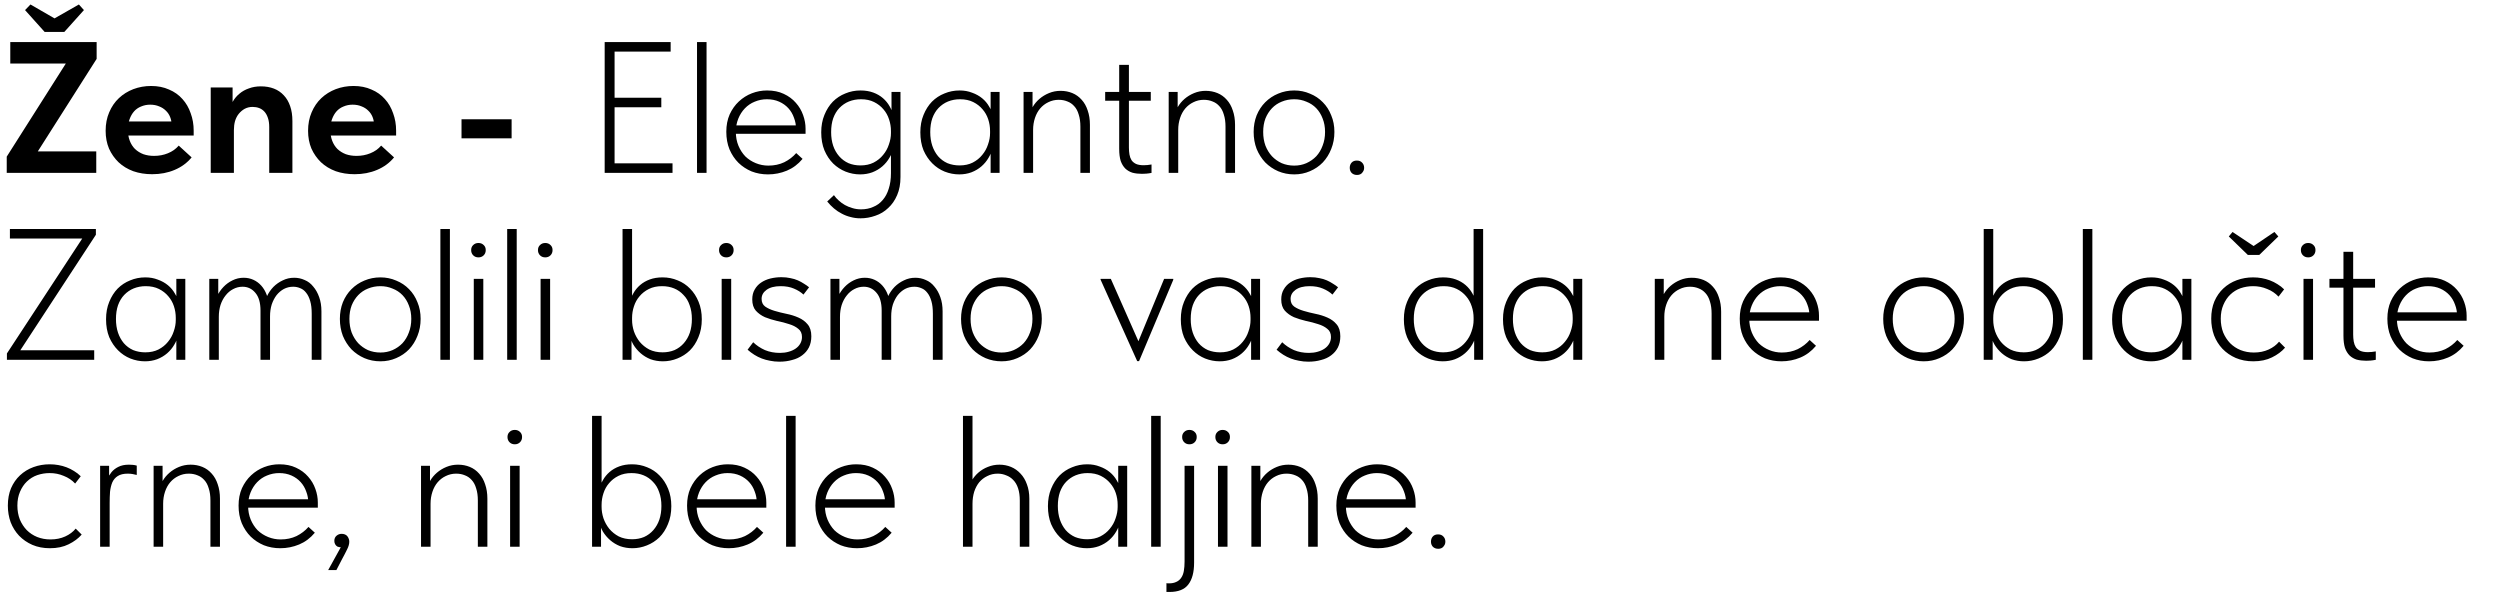 <?xml version="1.0" encoding="UTF-8"?> <svg xmlns="http://www.w3.org/2000/svg" width="535" height="127" viewBox="0 0 535 127" fill="none"> <path d="M129.4 37V9H143.52V11.04H131.52V20.92H141.52V22.96H131.52V34.96H143.92V37H129.4ZM149.162 37V32.56V31.96V24.92V24.64V9H151.202V24.64V24.88V37H149.162ZM164.35 37.32C163.097 37.32 161.923 37.107 160.83 36.68C159.763 36.227 158.83 35.613 158.03 34.84C157.23 34.04 156.59 33.08 156.11 31.96C155.657 30.84 155.43 29.587 155.43 28.2C155.43 26.813 155.67 25.573 156.15 24.48C156.657 23.387 157.31 22.467 158.11 21.72C158.937 20.947 159.87 20.36 160.91 19.96C161.95 19.56 163.03 19.36 164.15 19.36C165.51 19.36 166.697 19.6 167.71 20.08C168.75 20.56 169.617 21.2 170.31 22C171.003 22.773 171.523 23.653 171.87 24.64C172.217 25.6 172.39 26.573 172.39 27.56V28.64H156.99V26.84H171.31L170.35 28.28V27.6C170.35 26.747 170.203 25.947 169.91 25.2C169.643 24.427 169.243 23.747 168.71 23.16C168.177 22.573 167.523 22.107 166.75 21.76C165.977 21.413 165.097 21.24 164.11 21.24C163.203 21.24 162.337 21.413 161.51 21.76C160.71 22.08 160.003 22.56 159.39 23.2C158.803 23.813 158.337 24.547 157.99 25.4C157.643 26.253 157.47 27.2 157.47 28.24C157.47 29.307 157.657 30.293 158.03 31.2C158.403 32.08 158.897 32.84 159.51 33.48C160.15 34.093 160.897 34.573 161.75 34.92C162.603 35.267 163.497 35.44 164.43 35.44C165.683 35.44 166.817 35.2 167.83 34.72C168.843 34.213 169.697 33.56 170.39 32.76L171.75 34C170.79 35.147 169.67 35.987 168.39 36.52C167.11 37.053 165.763 37.32 164.35 37.32ZM184.143 46.72C183.396 46.72 182.689 46.627 182.023 46.44C181.356 46.28 180.729 46.04 180.143 45.72C179.556 45.427 178.996 45.053 178.463 44.6C177.956 44.173 177.476 43.68 177.023 43.12L178.463 41.76C178.756 42.187 179.103 42.573 179.503 42.92C179.903 43.293 180.343 43.613 180.823 43.88C181.303 44.147 181.823 44.36 182.383 44.52C182.969 44.707 183.596 44.8 184.263 44.8C185.223 44.8 186.089 44.627 186.863 44.28C187.663 43.96 188.343 43.467 188.903 42.8C189.463 42.16 189.889 41.36 190.183 40.4C190.503 39.44 190.663 38.32 190.663 37.04V24.92L190.783 24.64V19.68H192.703V37.88C192.703 39.373 192.463 40.667 191.983 41.76C191.503 42.88 190.863 43.8 190.063 44.52C189.289 45.267 188.383 45.813 187.343 46.16C186.303 46.533 185.236 46.72 184.143 46.72ZM184.062 37.32C182.996 37.32 181.956 37.12 180.943 36.72C179.956 36.32 179.076 35.747 178.303 35C177.529 34.227 176.903 33.28 176.423 32.16C175.969 31.04 175.743 29.76 175.743 28.32C175.743 26.933 175.969 25.693 176.423 24.6C176.876 23.48 177.476 22.533 178.223 21.76C178.996 20.987 179.889 20.4 180.903 20C181.916 19.573 182.996 19.36 184.143 19.36C185.156 19.36 186.063 19.507 186.863 19.8C187.663 20.093 188.356 20.493 188.943 21C189.529 21.507 190.009 22.093 190.383 22.76C190.756 23.4 191.009 24.053 191.143 24.72L190.823 28.04H190.663C190.663 27.187 190.529 26.36 190.263 25.56C189.996 24.733 189.596 24.013 189.063 23.4C188.529 22.76 187.863 22.24 187.063 21.84C186.263 21.44 185.329 21.24 184.263 21.24C183.329 21.24 182.463 21.4 181.663 21.72C180.889 22.04 180.209 22.507 179.623 23.12C179.063 23.707 178.623 24.44 178.303 25.32C178.009 26.173 177.863 27.16 177.863 28.28C177.863 29.347 178.009 30.32 178.303 31.2C178.596 32.053 179.023 32.8 179.583 33.44C180.143 34.08 180.809 34.573 181.583 34.92C182.356 35.24 183.209 35.4 184.143 35.4C185.209 35.4 186.143 35.2 186.943 34.8C187.769 34.373 188.449 33.827 188.983 33.16C189.543 32.493 189.956 31.747 190.223 30.92C190.516 30.093 190.663 29.28 190.663 28.48H191.023L191.183 31.52C191.049 32.32 190.769 33.067 190.343 33.76C189.943 34.453 189.436 35.067 188.823 35.6C188.209 36.133 187.489 36.56 186.663 36.88C185.863 37.173 184.996 37.32 184.062 37.32ZM211.993 37V32.56L211.873 31.96V24.88L211.993 24.64V19.68H213.913V24.64V24.88V37H211.993ZM205.273 37.32C204.207 37.32 203.167 37.12 202.153 36.72C201.167 36.32 200.287 35.733 199.513 34.96C198.74 34.187 198.113 33.253 197.633 32.16C197.18 31.04 196.953 29.76 196.953 28.32C196.953 26.933 197.18 25.693 197.633 24.6C198.087 23.48 198.687 22.533 199.433 21.76C200.207 20.987 201.1 20.4 202.113 20C203.127 19.573 204.207 19.36 205.353 19.36C206.34 19.36 207.233 19.52 208.033 19.84C208.86 20.133 209.58 20.533 210.193 21.04C210.807 21.547 211.3 22.133 211.673 22.8C212.073 23.44 212.34 24.093 212.473 24.76L212.033 28.04H211.873C211.873 27.16 211.74 26.32 211.473 25.52C211.207 24.72 210.807 24.013 210.273 23.4C209.74 22.76 209.073 22.24 208.273 21.84C207.473 21.44 206.527 21.24 205.433 21.24C204.527 21.24 203.673 21.4 202.873 21.72C202.1 22.04 201.42 22.507 200.833 23.12C200.273 23.707 199.833 24.44 199.513 25.32C199.22 26.173 199.073 27.16 199.073 28.28C199.073 29.347 199.22 30.32 199.513 31.2C199.807 32.053 200.22 32.8 200.753 33.44C201.313 34.08 201.98 34.573 202.753 34.92C203.553 35.24 204.42 35.4 205.353 35.4C206.42 35.4 207.353 35.2 208.153 34.8C208.98 34.373 209.66 33.827 210.193 33.16C210.753 32.493 211.167 31.747 211.433 30.92C211.727 30.093 211.873 29.28 211.873 28.48H212.233L212.393 31.52C212.26 32.32 211.98 33.067 211.553 33.76C211.153 34.453 210.647 35.067 210.033 35.6C209.42 36.133 208.7 36.56 207.873 36.88C207.073 37.173 206.207 37.32 205.273 37.32ZM219.044 37V32.56V31.96V24.92V24.64V19.68H220.964V24.64L221.084 24.92V37H219.044ZM231.204 27.12C231.204 26.107 231.084 25.24 230.844 24.52C230.631 23.773 230.311 23.173 229.884 22.72C229.484 22.267 229.004 21.933 228.444 21.72C227.884 21.48 227.258 21.36 226.564 21.36C225.764 21.36 225.018 21.533 224.324 21.88C223.658 22.2 223.084 22.64 222.604 23.2C222.124 23.76 221.751 24.44 221.484 25.24C221.218 26.04 221.084 26.893 221.084 27.8H220.324V24.84C220.404 24.173 220.631 23.52 221.004 22.88C221.378 22.24 221.858 21.667 222.444 21.16C223.031 20.653 223.711 20.24 224.484 19.92C225.258 19.6 226.084 19.44 226.964 19.44C227.871 19.44 228.711 19.6 229.484 19.92C230.258 20.24 230.924 20.72 231.484 21.36C232.044 21.973 232.471 22.733 232.764 23.64C233.084 24.547 233.244 25.573 233.244 26.72V27.08V37H231.204V27.12ZM244.387 37.2C243.64 37.2 242.96 37.12 242.347 36.96C241.76 36.773 241.254 36.48 240.827 36.08C240.4 35.653 240.067 35.107 239.827 34.44C239.614 33.747 239.507 32.88 239.507 31.84V13.88H241.587V31.6C241.587 32.107 241.627 32.6 241.707 33.08C241.787 33.533 241.934 33.933 242.147 34.28C242.36 34.6 242.68 34.867 243.107 35.08C243.534 35.267 244.08 35.36 244.747 35.36C245.014 35.36 245.28 35.347 245.547 35.32C245.84 35.293 246.134 35.253 246.427 35.2V37C246.027 37.08 245.654 37.133 245.307 37.16C244.96 37.187 244.654 37.2 244.387 37.2ZM236.507 21.56V19.68H246.267V21.56H236.507ZM250.099 37V32.56V31.96V24.92V24.64V19.68H252.019V24.64L252.139 24.92V37H250.099ZM262.259 27.12C262.259 26.107 262.139 25.24 261.899 24.52C261.686 23.773 261.366 23.173 260.939 22.72C260.539 22.267 260.059 21.933 259.499 21.72C258.939 21.48 258.312 21.36 257.619 21.36C256.819 21.36 256.072 21.533 255.379 21.88C254.712 22.2 254.139 22.64 253.659 23.2C253.179 23.76 252.806 24.44 252.539 25.24C252.272 26.04 252.139 26.893 252.139 27.8H251.379V24.84C251.459 24.173 251.686 23.52 252.059 22.88C252.432 22.24 252.912 21.667 253.499 21.16C254.086 20.653 254.766 20.24 255.539 19.92C256.312 19.6 257.139 19.44 258.019 19.44C258.926 19.44 259.766 19.6 260.539 19.92C261.312 20.24 261.979 20.72 262.539 21.36C263.099 21.973 263.526 22.733 263.819 23.64C264.139 24.547 264.299 25.573 264.299 26.72V27.08V37H262.259V27.12ZM276.962 37.32C275.735 37.32 274.588 37.093 273.522 36.64C272.482 36.187 271.562 35.56 270.762 34.76C269.988 33.933 269.375 32.973 268.922 31.88C268.495 30.76 268.282 29.547 268.282 28.24C268.282 26.96 268.495 25.773 268.922 24.68C269.375 23.587 269.988 22.653 270.762 21.88C271.562 21.08 272.482 20.467 273.522 20.04C274.588 19.587 275.735 19.36 276.962 19.36C278.162 19.36 279.282 19.587 280.322 20.04C281.388 20.467 282.308 21.08 283.082 21.88C283.855 22.653 284.455 23.587 284.882 24.68C285.335 25.747 285.562 26.933 285.562 28.24C285.562 29.547 285.335 30.76 284.882 31.88C284.455 32.973 283.855 33.933 283.082 34.76C282.308 35.56 281.388 36.187 280.322 36.64C279.282 37.093 278.162 37.32 276.962 37.32ZM276.962 35.44C277.895 35.44 278.762 35.267 279.562 34.92C280.388 34.547 281.095 34.053 281.682 33.44C282.268 32.8 282.722 32.04 283.042 31.16C283.388 30.28 283.562 29.307 283.562 28.24C283.562 27.173 283.388 26.213 283.042 25.36C282.722 24.507 282.268 23.773 281.682 23.16C281.095 22.547 280.388 22.08 279.562 21.76C278.762 21.413 277.895 21.24 276.962 21.24C276.002 21.24 275.108 21.413 274.282 21.76C273.482 22.08 272.788 22.547 272.202 23.16C271.615 23.773 271.148 24.507 270.802 25.36C270.482 26.213 270.322 27.173 270.322 28.24C270.322 29.307 270.482 30.28 270.802 31.16C271.148 32.04 271.615 32.8 272.202 33.44C272.788 34.053 273.482 34.547 274.282 34.92C275.108 35.267 276.002 35.44 276.962 35.44ZM290.405 37.44C289.925 37.44 289.539 37.293 289.245 37C288.979 36.707 288.845 36.347 288.845 35.92C288.845 35.467 288.979 35.093 289.245 34.8C289.512 34.507 289.885 34.36 290.365 34.36C290.845 34.36 291.219 34.507 291.485 34.8C291.779 35.093 291.925 35.467 291.925 35.92C291.925 36.133 291.885 36.333 291.805 36.52C291.725 36.68 291.619 36.84 291.485 37C291.379 37.133 291.232 37.24 291.045 37.32C290.859 37.4 290.645 37.44 290.405 37.44Z" fill="black"></path> <path d="M1.48 77V75.64L18.52 49.64L18.8 51.04H2.12V49H20.52V50.24L3.64 76.04L3.48 74.96H20.16V77H1.48ZM37.736 77V72.56L37.616 71.96V64.88L37.736 64.64V59.68H39.656V64.64V64.88V77H37.736ZM31.016 77.32C29.949 77.32 28.909 77.12 27.896 76.72C26.909 76.32 26.029 75.733 25.256 74.96C24.482 74.187 23.856 73.253 23.376 72.16C22.922 71.04 22.696 69.76 22.696 68.32C22.696 66.933 22.922 65.693 23.376 64.6C23.829 63.48 24.429 62.533 25.176 61.76C25.949 60.987 26.842 60.4 27.856 60C28.869 59.573 29.949 59.36 31.096 59.36C32.082 59.36 32.976 59.52 33.776 59.84C34.602 60.133 35.322 60.533 35.936 61.04C36.549 61.547 37.042 62.133 37.416 62.8C37.816 63.44 38.082 64.093 38.216 64.76L37.776 68.04H37.616C37.616 67.16 37.482 66.32 37.216 65.52C36.949 64.72 36.549 64.013 36.016 63.4C35.482 62.76 34.816 62.24 34.016 61.84C33.216 61.44 32.269 61.24 31.176 61.24C30.269 61.24 29.416 61.4 28.616 61.72C27.842 62.04 27.162 62.507 26.576 63.12C26.016 63.707 25.576 64.44 25.256 65.32C24.962 66.173 24.816 67.16 24.816 68.28C24.816 69.347 24.962 70.32 25.256 71.2C25.549 72.053 25.962 72.8 26.496 73.44C27.056 74.08 27.722 74.573 28.496 74.92C29.296 75.24 30.162 75.4 31.096 75.4C32.162 75.4 33.096 75.2 33.896 74.8C34.722 74.373 35.402 73.827 35.936 73.16C36.496 72.493 36.909 71.747 37.176 70.92C37.469 70.093 37.616 69.28 37.616 68.48H37.976L38.136 71.52C38.002 72.32 37.722 73.067 37.296 73.76C36.896 74.453 36.389 75.067 35.776 75.6C35.162 76.133 34.442 76.56 33.616 76.88C32.816 77.173 31.949 77.32 31.016 77.32ZM44.787 77V72.56V71.96V64.92V64.64V59.68H46.707V64.64L46.827 64.92V77H44.787ZM55.747 66.48C55.747 64.773 55.373 63.493 54.627 62.64C53.907 61.787 53 61.36 51.907 61.36C51.187 61.36 50.507 61.533 49.867 61.88C49.253 62.2 48.72 62.653 48.267 63.24C47.813 63.8 47.453 64.48 47.187 65.28C46.947 66.053 46.827 66.893 46.827 67.8H46.067L45.827 65.52C45.907 64.8 46.12 64.08 46.467 63.36C46.813 62.64 47.267 61.987 47.827 61.4C48.387 60.813 49.027 60.347 49.747 60C50.493 59.627 51.293 59.44 52.147 59.44C52.893 59.44 53.587 59.587 54.227 59.88C54.867 60.173 55.427 60.587 55.907 61.12C56.387 61.653 56.773 62.307 57.067 63.08C57.36 63.853 57.52 64.72 57.547 65.68L57.787 66.32V77H55.747V66.48ZM66.707 67.16C66.707 66.067 66.6 65.16 66.387 64.44C66.173 63.693 65.88 63.093 65.507 62.64C65.16 62.187 64.747 61.867 64.267 61.68C63.787 61.467 63.28 61.36 62.747 61.36C62.027 61.36 61.36 61.52 60.747 61.84C60.16 62.16 59.64 62.6 59.187 63.16C58.76 63.72 58.413 64.387 58.147 65.16C57.907 65.933 57.787 66.787 57.787 67.72H56.747L56.507 65.48C56.587 64.76 56.8 64.053 57.147 63.36C57.493 62.64 57.947 61.987 58.507 61.4C59.093 60.813 59.76 60.347 60.507 60C61.253 59.627 62.067 59.44 62.947 59.44C63.747 59.44 64.493 59.6 65.187 59.92C65.907 60.213 66.52 60.68 67.027 61.32C67.56 61.933 67.987 62.693 68.307 63.6C68.627 64.48 68.787 65.493 68.787 66.64V67V77H66.707V67.16ZM81.415 77.32C80.188 77.32 79.041 77.093 77.975 76.64C76.935 76.187 76.015 75.56 75.215 74.76C74.441 73.933 73.828 72.973 73.375 71.88C72.948 70.76 72.735 69.547 72.735 68.24C72.735 66.96 72.948 65.773 73.375 64.68C73.828 63.587 74.441 62.653 75.215 61.88C76.015 61.08 76.935 60.467 77.975 60.04C79.041 59.587 80.188 59.36 81.415 59.36C82.615 59.36 83.735 59.587 84.775 60.04C85.841 60.467 86.761 61.08 87.535 61.88C88.308 62.653 88.908 63.587 89.335 64.68C89.788 65.747 90.015 66.933 90.015 68.24C90.015 69.547 89.788 70.76 89.335 71.88C88.908 72.973 88.308 73.933 87.535 74.76C86.761 75.56 85.841 76.187 84.775 76.64C83.735 77.093 82.615 77.32 81.415 77.32ZM81.415 75.44C82.348 75.44 83.215 75.267 84.015 74.92C84.841 74.547 85.548 74.053 86.135 73.44C86.721 72.8 87.175 72.04 87.495 71.16C87.841 70.28 88.015 69.307 88.015 68.24C88.015 67.173 87.841 66.213 87.495 65.36C87.175 64.507 86.721 63.773 86.135 63.16C85.548 62.547 84.841 62.08 84.015 61.76C83.215 61.413 82.348 61.24 81.415 61.24C80.455 61.24 79.561 61.413 78.735 61.76C77.935 62.08 77.241 62.547 76.655 63.16C76.068 63.773 75.601 64.507 75.255 65.36C74.935 66.213 74.775 67.173 74.775 68.24C74.775 69.307 74.935 70.28 75.255 71.16C75.601 72.04 76.068 72.8 76.655 73.44C77.241 74.053 77.935 74.547 78.735 74.92C79.561 75.267 80.455 75.44 81.415 75.44ZM94.24 77V72.56V71.96V64.92V64.64V49H96.28V64.64V64.88V77H94.24ZM101.388 77V59.68H103.428V77H101.388ZM102.388 55.08C101.935 55.08 101.561 54.933 101.268 54.64C100.975 54.347 100.828 53.973 100.828 53.52C100.828 53.067 100.975 52.707 101.268 52.44C101.561 52.147 101.935 52 102.388 52C102.841 52 103.215 52.147 103.508 52.44C103.801 52.707 103.948 53.067 103.948 53.52C103.948 53.973 103.801 54.347 103.508 54.64C103.215 54.933 102.841 55.08 102.388 55.08ZM108.537 77V72.56V71.96V64.92V64.64V49H110.577V64.64V64.88V77H108.537ZM115.685 77V59.68H117.725V77H115.685ZM116.685 55.08C116.232 55.08 115.858 54.933 115.565 54.64C115.272 54.347 115.125 53.973 115.125 53.52C115.125 53.067 115.272 52.707 115.565 52.44C115.858 52.147 116.232 52 116.685 52C117.138 52 117.512 52.147 117.805 52.44C118.098 52.707 118.245 53.067 118.245 53.52C118.245 53.973 118.098 54.347 117.805 54.64C117.512 54.933 117.138 55.08 116.685 55.08ZM135.144 77H133.224V64.92V64.64V49H135.264V64.64V64.92V71.96L135.144 72.16V77ZM141.864 77.32C140.931 77.32 140.051 77.173 139.224 76.88C138.424 76.56 137.717 76.133 137.104 75.6C136.491 75.067 135.971 74.453 135.544 73.76C135.144 73.067 134.877 72.32 134.744 71.52L134.904 68.48H135.264C135.264 69.28 135.397 70.093 135.664 70.92C135.957 71.747 136.371 72.493 136.904 73.16C137.464 73.827 138.144 74.373 138.944 74.8C139.771 75.2 140.717 75.4 141.784 75.4C142.717 75.4 143.571 75.24 144.344 74.92C145.117 74.573 145.784 74.08 146.344 73.44C146.904 72.8 147.331 72.053 147.624 71.2C147.917 70.32 148.064 69.347 148.064 68.28C148.064 67.16 147.904 66.173 147.584 65.32C147.291 64.44 146.851 63.707 146.264 63.12C145.704 62.507 145.037 62.04 144.264 61.72C143.491 61.4 142.624 61.24 141.664 61.24C140.597 61.24 139.664 61.44 138.864 61.84C138.064 62.24 137.397 62.76 136.864 63.4C136.331 64.013 135.931 64.733 135.664 65.56C135.397 66.36 135.264 67.187 135.264 68.04H135.104L134.784 64.72C134.917 64.053 135.171 63.4 135.544 62.76C135.917 62.093 136.397 61.507 136.984 61C137.571 60.493 138.264 60.093 139.064 59.8C139.864 59.507 140.771 59.36 141.784 59.36C142.931 59.36 144.011 59.573 145.024 60C146.037 60.4 146.917 60.987 147.664 61.76C148.437 62.533 149.051 63.48 149.504 64.6C149.957 65.693 150.184 66.933 150.184 68.32C150.184 69.76 149.944 71.04 149.464 72.16C149.011 73.28 148.397 74.227 147.624 75C146.851 75.747 145.957 76.32 144.944 76.72C143.957 77.12 142.931 77.32 141.864 77.32ZM154.435 77V59.68H156.475V77H154.435ZM155.435 55.08C154.982 55.08 154.608 54.933 154.315 54.64C154.022 54.347 153.875 53.973 153.875 53.52C153.875 53.067 154.022 52.707 154.315 52.44C154.608 52.147 154.982 52 155.435 52C155.888 52 156.262 52.147 156.555 52.44C156.848 52.707 156.995 53.067 156.995 53.52C156.995 53.973 156.848 54.347 156.555 54.64C156.262 54.933 155.888 55.08 155.435 55.08ZM166.783 77.4C166.09 77.4 165.423 77.333 164.783 77.2C164.17 77.093 163.583 76.933 163.023 76.72C162.463 76.507 161.93 76.24 161.423 75.92C160.917 75.6 160.437 75.24 159.983 74.84L161.183 73.24C161.903 73.933 162.743 74.493 163.703 74.92C164.663 75.32 165.73 75.52 166.903 75.52C167.57 75.52 168.183 75.44 168.743 75.28C169.33 75.12 169.837 74.893 170.263 74.6C170.69 74.307 171.023 73.947 171.263 73.52C171.503 73.093 171.623 72.627 171.623 72.12C171.623 71.347 171.357 70.76 170.823 70.36C170.317 69.933 169.663 69.6 168.863 69.36C168.063 69.093 167.197 68.867 166.263 68.68C165.357 68.467 164.503 68.2 163.703 67.88C162.93 67.533 162.277 67.067 161.743 66.48C161.237 65.893 160.983 65.093 160.983 64.08C160.983 63.253 161.157 62.547 161.503 61.96C161.85 61.347 162.303 60.853 162.863 60.48C163.45 60.08 164.117 59.787 164.863 59.6C165.637 59.413 166.423 59.32 167.223 59.32C167.917 59.32 168.557 59.387 169.143 59.52C169.73 59.627 170.263 59.787 170.743 60C171.223 60.213 171.663 60.453 172.063 60.72C172.463 60.96 172.823 61.213 173.143 61.48L171.943 63.04C171.41 62.533 170.73 62.107 169.903 61.76C169.103 61.413 168.157 61.24 167.063 61.24C165.757 61.24 164.743 61.507 164.023 62.04C163.33 62.547 162.983 63.187 162.983 63.96C162.983 64.68 163.237 65.227 163.743 65.6C164.277 65.973 164.943 66.28 165.743 66.52C166.543 66.76 167.397 66.973 168.303 67.16C169.237 67.347 170.09 67.613 170.863 67.96C171.663 68.307 172.317 68.787 172.823 69.4C173.357 70.013 173.623 70.867 173.623 71.96C173.623 72.867 173.45 73.667 173.103 74.36C172.757 75.027 172.277 75.587 171.663 76.04C171.077 76.493 170.357 76.827 169.503 77.04C168.677 77.28 167.77 77.4 166.783 77.4ZM177.716 77V72.56V71.96V64.92V64.64V59.68H179.636V64.64L179.756 64.92V77H177.716ZM188.676 66.48C188.676 64.773 188.303 63.493 187.556 62.64C186.836 61.787 185.93 61.36 184.836 61.36C184.116 61.36 183.436 61.533 182.796 61.88C182.183 62.2 181.65 62.653 181.196 63.24C180.743 63.8 180.383 64.48 180.116 65.28C179.876 66.053 179.756 66.893 179.756 67.8H178.996L178.756 65.52C178.836 64.8 179.05 64.08 179.396 63.36C179.743 62.64 180.196 61.987 180.756 61.4C181.316 60.813 181.956 60.347 182.676 60C183.423 59.627 184.223 59.44 185.076 59.44C185.823 59.44 186.516 59.587 187.156 59.88C187.796 60.173 188.356 60.587 188.836 61.12C189.316 61.653 189.703 62.307 189.996 63.08C190.29 63.853 190.45 64.72 190.476 65.68L190.716 66.32V77H188.676V66.48ZM199.636 67.16C199.636 66.067 199.53 65.16 199.316 64.44C199.103 63.693 198.81 63.093 198.436 62.64C198.09 62.187 197.676 61.867 197.196 61.68C196.716 61.467 196.21 61.36 195.676 61.36C194.956 61.36 194.29 61.52 193.676 61.84C193.09 62.16 192.57 62.6 192.116 63.16C191.69 63.72 191.343 64.387 191.076 65.16C190.836 65.933 190.716 66.787 190.716 67.72H189.676L189.436 65.48C189.516 64.76 189.73 64.053 190.076 63.36C190.423 62.64 190.876 61.987 191.436 61.4C192.023 60.813 192.69 60.347 193.436 60C194.183 59.627 194.996 59.44 195.876 59.44C196.676 59.44 197.423 59.6 198.116 59.92C198.836 60.213 199.45 60.68 199.956 61.32C200.49 61.933 200.916 62.693 201.236 63.6C201.556 64.48 201.716 65.493 201.716 66.64V67V77H199.636V67.16ZM214.344 77.32C213.118 77.32 211.971 77.093 210.904 76.64C209.864 76.187 208.944 75.56 208.144 74.76C207.371 73.933 206.758 72.973 206.304 71.88C205.878 70.76 205.664 69.547 205.664 68.24C205.664 66.96 205.878 65.773 206.304 64.68C206.758 63.587 207.371 62.653 208.144 61.88C208.944 61.08 209.864 60.467 210.904 60.04C211.971 59.587 213.118 59.36 214.344 59.36C215.544 59.36 216.664 59.587 217.704 60.04C218.771 60.467 219.691 61.08 220.464 61.88C221.238 62.653 221.838 63.587 222.264 64.68C222.718 65.747 222.944 66.933 222.944 68.24C222.944 69.547 222.718 70.76 222.264 71.88C221.838 72.973 221.238 73.933 220.464 74.76C219.691 75.56 218.771 76.187 217.704 76.64C216.664 77.093 215.544 77.32 214.344 77.32ZM214.344 75.44C215.278 75.44 216.144 75.267 216.944 74.92C217.771 74.547 218.478 74.053 219.064 73.44C219.651 72.8 220.104 72.04 220.424 71.16C220.771 70.28 220.944 69.307 220.944 68.24C220.944 67.173 220.771 66.213 220.424 65.36C220.104 64.507 219.651 63.773 219.064 63.16C218.478 62.547 217.771 62.08 216.944 61.76C216.144 61.413 215.278 61.24 214.344 61.24C213.384 61.24 212.491 61.413 211.664 61.76C210.864 62.08 210.171 62.547 209.584 63.16C208.998 63.773 208.531 64.507 208.184 65.36C207.864 66.213 207.704 67.173 207.704 68.24C207.704 69.307 207.864 70.28 208.184 71.16C208.531 72.04 208.998 72.8 209.584 73.44C210.171 74.053 210.864 74.547 211.664 74.92C212.491 75.267 213.384 75.44 214.344 75.44ZM243.36 77.28L235.52 59.84V59.68H237.72L244.16 74.24H243.12L249.12 59.68H251.08V59.88L243.76 77.28H243.36ZM267.736 77V72.56L267.616 71.96V64.88L267.736 64.64V59.68H269.656V64.64V64.88V77H267.736ZM261.016 77.32C259.949 77.32 258.909 77.12 257.896 76.72C256.909 76.32 256.029 75.733 255.256 74.96C254.482 74.187 253.856 73.253 253.376 72.16C252.922 71.04 252.696 69.76 252.696 68.32C252.696 66.933 252.922 65.693 253.376 64.6C253.829 63.48 254.429 62.533 255.176 61.76C255.949 60.987 256.842 60.4 257.856 60C258.869 59.573 259.949 59.36 261.096 59.36C262.082 59.36 262.976 59.52 263.776 59.84C264.602 60.133 265.322 60.533 265.936 61.04C266.549 61.547 267.042 62.133 267.416 62.8C267.816 63.44 268.082 64.093 268.216 64.76L267.776 68.04H267.616C267.616 67.16 267.482 66.32 267.216 65.52C266.949 64.72 266.549 64.013 266.016 63.4C265.482 62.76 264.816 62.24 264.016 61.84C263.216 61.44 262.269 61.24 261.176 61.24C260.269 61.24 259.416 61.4 258.616 61.72C257.842 62.04 257.162 62.507 256.576 63.12C256.016 63.707 255.576 64.44 255.256 65.32C254.962 66.173 254.816 67.16 254.816 68.28C254.816 69.347 254.962 70.32 255.256 71.2C255.549 72.053 255.962 72.8 256.496 73.44C257.056 74.08 257.722 74.573 258.496 74.92C259.296 75.24 260.162 75.4 261.096 75.4C262.162 75.4 263.096 75.2 263.896 74.8C264.722 74.373 265.402 73.827 265.936 73.16C266.496 72.493 266.909 71.747 267.176 70.92C267.469 70.093 267.616 69.28 267.616 68.48H267.976L268.136 71.52C268.002 72.32 267.722 73.067 267.296 73.76C266.896 74.453 266.389 75.067 265.776 75.6C265.162 76.133 264.442 76.56 263.616 76.88C262.816 77.173 261.949 77.32 261.016 77.32ZM279.987 77.4C279.293 77.4 278.627 77.333 277.987 77.2C277.373 77.093 276.787 76.933 276.227 76.72C275.667 76.507 275.133 76.24 274.627 75.92C274.12 75.6 273.64 75.24 273.187 74.84L274.387 73.24C275.107 73.933 275.947 74.493 276.907 74.92C277.867 75.32 278.933 75.52 280.107 75.52C280.773 75.52 281.387 75.44 281.947 75.28C282.533 75.12 283.04 74.893 283.467 74.6C283.893 74.307 284.227 73.947 284.467 73.52C284.707 73.093 284.827 72.627 284.827 72.12C284.827 71.347 284.56 70.76 284.027 70.36C283.52 69.933 282.867 69.6 282.067 69.36C281.267 69.093 280.4 68.867 279.467 68.68C278.56 68.467 277.707 68.2 276.907 67.88C276.133 67.533 275.48 67.067 274.947 66.48C274.44 65.893 274.187 65.093 274.187 64.08C274.187 63.253 274.36 62.547 274.707 61.96C275.053 61.347 275.507 60.853 276.067 60.48C276.653 60.08 277.32 59.787 278.067 59.6C278.84 59.413 279.627 59.32 280.427 59.32C281.12 59.32 281.76 59.387 282.347 59.52C282.933 59.627 283.467 59.787 283.947 60C284.427 60.213 284.867 60.453 285.267 60.72C285.667 60.96 286.027 61.213 286.347 61.48L285.147 63.04C284.613 62.533 283.933 62.107 283.107 61.76C282.307 61.413 281.36 61.24 280.267 61.24C278.96 61.24 277.947 61.507 277.227 62.04C276.533 62.547 276.187 63.187 276.187 63.96C276.187 64.68 276.44 65.227 276.947 65.6C277.48 65.973 278.147 66.28 278.947 66.52C279.747 66.76 280.6 66.973 281.507 67.16C282.44 67.347 283.293 67.613 284.067 67.96C284.867 68.307 285.52 68.787 286.027 69.4C286.56 70.013 286.827 70.867 286.827 71.96C286.827 72.867 286.653 73.667 286.307 74.36C285.96 75.027 285.48 75.587 284.867 76.04C284.28 76.493 283.56 76.827 282.707 77.04C281.88 77.28 280.973 77.4 279.987 77.4ZM315.47 77V72.56L315.35 71.96V64.92V64.64V49H317.39V64.64V64.92V77H315.47ZM308.75 77.32C307.683 77.32 306.643 77.12 305.63 76.72C304.643 76.32 303.763 75.747 302.99 75C302.217 74.227 301.59 73.28 301.11 72.16C300.657 71.04 300.43 69.76 300.43 68.32C300.43 66.933 300.657 65.693 301.11 64.6C301.563 63.48 302.163 62.533 302.91 61.76C303.683 60.987 304.577 60.4 305.59 60C306.603 59.573 307.683 59.36 308.83 59.36C309.843 59.36 310.75 59.507 311.55 59.8C312.35 60.093 313.043 60.493 313.63 61C314.217 61.507 314.697 62.093 315.07 62.76C315.443 63.4 315.697 64.053 315.83 64.72L315.51 68.04H315.35C315.35 67.187 315.217 66.36 314.95 65.56C314.683 64.733 314.283 64.013 313.75 63.4C313.217 62.76 312.55 62.24 311.75 61.84C310.95 61.44 310.017 61.24 308.95 61.24C308.017 61.24 307.15 61.4 306.35 61.72C305.577 62.04 304.897 62.507 304.31 63.12C303.75 63.707 303.31 64.44 302.99 65.32C302.697 66.173 302.55 67.16 302.55 68.28C302.55 69.347 302.697 70.32 302.99 71.2C303.283 72.053 303.71 72.8 304.27 73.44C304.83 74.08 305.497 74.573 306.27 74.92C307.043 75.24 307.897 75.4 308.83 75.4C309.897 75.4 310.83 75.2 311.63 74.8C312.457 74.373 313.137 73.827 313.67 73.16C314.23 72.493 314.643 71.747 314.91 70.92C315.203 70.093 315.35 69.28 315.35 68.48H315.71L315.87 71.52C315.737 72.32 315.457 73.067 315.03 73.76C314.63 74.453 314.123 75.067 313.51 75.6C312.897 76.133 312.177 76.56 311.35 76.88C310.55 77.173 309.683 77.32 308.75 77.32ZM336.681 77V72.56L336.561 71.96V64.88L336.681 64.64V59.68H338.601V64.64V64.88V77H336.681ZM329.961 77.32C328.894 77.32 327.854 77.12 326.841 76.72C325.854 76.32 324.974 75.733 324.201 74.96C323.428 74.187 322.801 73.253 322.321 72.16C321.868 71.04 321.641 69.76 321.641 68.32C321.641 66.933 321.868 65.693 322.321 64.6C322.774 63.48 323.374 62.533 324.121 61.76C324.894 60.987 325.788 60.4 326.801 60C327.814 59.573 328.894 59.36 330.041 59.36C331.028 59.36 331.921 59.52 332.721 59.84C333.548 60.133 334.268 60.533 334.881 61.04C335.494 61.547 335.988 62.133 336.361 62.8C336.761 63.44 337.028 64.093 337.161 64.76L336.721 68.04H336.561C336.561 67.16 336.428 66.32 336.161 65.52C335.894 64.72 335.494 64.013 334.961 63.4C334.428 62.76 333.761 62.24 332.961 61.84C332.161 61.44 331.214 61.24 330.121 61.24C329.214 61.24 328.361 61.4 327.561 61.72C326.788 62.04 326.108 62.507 325.521 63.12C324.961 63.707 324.521 64.44 324.201 65.32C323.908 66.173 323.761 67.16 323.761 68.28C323.761 69.347 323.908 70.32 324.201 71.2C324.494 72.053 324.908 72.8 325.441 73.44C326.001 74.08 326.668 74.573 327.441 74.92C328.241 75.24 329.108 75.4 330.041 75.4C331.108 75.4 332.041 75.2 332.841 74.8C333.668 74.373 334.348 73.827 334.881 73.16C335.441 72.493 335.854 71.747 336.121 70.92C336.414 70.093 336.561 69.28 336.561 68.48H336.921L337.081 71.52C336.948 72.32 336.668 73.067 336.241 73.76C335.841 74.453 335.334 75.067 334.721 75.6C334.108 76.133 333.388 76.56 332.561 76.88C331.761 77.173 330.894 77.32 329.961 77.32ZM354.123 77V72.56V71.96V64.92V64.64V59.68H356.043V64.64L356.163 64.92V77H354.123ZM366.283 67.12C366.283 66.107 366.163 65.24 365.923 64.52C365.709 63.773 365.389 63.173 364.963 62.72C364.563 62.267 364.083 61.933 363.523 61.72C362.963 61.48 362.336 61.36 361.643 61.36C360.843 61.36 360.096 61.533 359.403 61.88C358.736 62.2 358.163 62.64 357.683 63.2C357.203 63.76 356.829 64.44 356.562 65.24C356.296 66.04 356.163 66.893 356.163 67.8H355.403V64.84C355.483 64.173 355.709 63.52 356.083 62.88C356.456 62.24 356.936 61.667 357.523 61.16C358.109 60.653 358.789 60.24 359.563 59.92C360.336 59.6 361.163 59.44 362.043 59.44C362.949 59.44 363.789 59.6 364.563 59.92C365.336 60.24 366.003 60.72 366.563 61.36C367.123 61.973 367.549 62.733 367.843 63.64C368.163 64.547 368.323 65.573 368.323 66.72V67.08V77H366.283V67.12ZM381.225 77.32C379.972 77.32 378.798 77.107 377.705 76.68C376.638 76.227 375.705 75.613 374.905 74.84C374.105 74.04 373.465 73.08 372.985 71.96C372.532 70.84 372.305 69.587 372.305 68.2C372.305 66.813 372.545 65.573 373.025 64.48C373.532 63.387 374.185 62.467 374.985 61.72C375.812 60.947 376.745 60.36 377.785 59.96C378.825 59.56 379.905 59.36 381.025 59.36C382.385 59.36 383.572 59.6 384.585 60.08C385.625 60.56 386.492 61.2 387.185 62C387.878 62.773 388.398 63.653 388.745 64.64C389.092 65.6 389.265 66.573 389.265 67.56V68.64H373.865V66.84H388.185L387.225 68.28V67.6C387.225 66.747 387.078 65.947 386.785 65.2C386.518 64.427 386.118 63.747 385.585 63.16C385.052 62.573 384.398 62.107 383.625 61.76C382.852 61.413 381.972 61.24 380.985 61.24C380.078 61.24 379.212 61.413 378.385 61.76C377.585 62.08 376.878 62.56 376.265 63.2C375.678 63.813 375.212 64.547 374.865 65.4C374.518 66.253 374.345 67.2 374.345 68.24C374.345 69.307 374.532 70.293 374.905 71.2C375.278 72.08 375.772 72.84 376.385 73.48C377.025 74.093 377.772 74.573 378.625 74.92C379.478 75.267 380.372 75.44 381.305 75.44C382.558 75.44 383.692 75.2 384.705 74.72C385.718 74.213 386.572 73.56 387.265 72.76L388.625 74C387.665 75.147 386.545 75.987 385.265 76.52C383.985 77.053 382.638 77.32 381.225 77.32ZM411.688 77.32C410.461 77.32 409.315 77.093 408.248 76.64C407.208 76.187 406.288 75.56 405.488 74.76C404.715 73.933 404.101 72.973 403.648 71.88C403.221 70.76 403.008 69.547 403.008 68.24C403.008 66.96 403.221 65.773 403.648 64.68C404.101 63.587 404.715 62.653 405.488 61.88C406.288 61.08 407.208 60.467 408.248 60.04C409.315 59.587 410.461 59.36 411.688 59.36C412.888 59.36 414.008 59.587 415.048 60.04C416.115 60.467 417.035 61.08 417.808 61.88C418.581 62.653 419.181 63.587 419.608 64.68C420.061 65.747 420.288 66.933 420.288 68.24C420.288 69.547 420.061 70.76 419.608 71.88C419.181 72.973 418.581 73.933 417.808 74.76C417.035 75.56 416.115 76.187 415.048 76.64C414.008 77.093 412.888 77.32 411.688 77.32ZM411.688 75.44C412.621 75.44 413.488 75.267 414.288 74.92C415.115 74.547 415.821 74.053 416.408 73.44C416.995 72.8 417.448 72.04 417.768 71.16C418.115 70.28 418.288 69.307 418.288 68.24C418.288 67.173 418.115 66.213 417.768 65.36C417.448 64.507 416.995 63.773 416.408 63.16C415.821 62.547 415.115 62.08 414.288 61.76C413.488 61.413 412.621 61.24 411.688 61.24C410.728 61.24 409.835 61.413 409.008 61.76C408.208 62.08 407.515 62.547 406.928 63.16C406.341 63.773 405.875 64.507 405.528 65.36C405.208 66.213 405.048 67.173 405.048 68.24C405.048 69.307 405.208 70.28 405.528 71.16C405.875 72.04 406.341 72.8 406.928 73.44C407.515 74.053 408.208 74.547 409.008 74.92C409.835 75.267 410.728 75.44 411.688 75.44ZM426.433 77H424.513V64.92V64.64V49H426.553V64.64V64.92V71.96L426.433 72.16V77ZM433.153 77.32C432.22 77.32 431.34 77.173 430.513 76.88C429.713 76.56 429.006 76.133 428.393 75.6C427.78 75.067 427.26 74.453 426.833 73.76C426.433 73.067 426.166 72.32 426.033 71.52L426.193 68.48H426.553C426.553 69.28 426.686 70.093 426.953 70.92C427.246 71.747 427.66 72.493 428.193 73.16C428.753 73.827 429.433 74.373 430.233 74.8C431.06 75.2 432.006 75.4 433.073 75.4C434.006 75.4 434.86 75.24 435.633 74.92C436.406 74.573 437.073 74.08 437.633 73.44C438.193 72.8 438.62 72.053 438.913 71.2C439.206 70.32 439.353 69.347 439.353 68.28C439.353 67.16 439.193 66.173 438.873 65.32C438.58 64.44 438.14 63.707 437.553 63.12C436.993 62.507 436.326 62.04 435.553 61.72C434.78 61.4 433.913 61.24 432.953 61.24C431.886 61.24 430.953 61.44 430.153 61.84C429.353 62.24 428.686 62.76 428.153 63.4C427.62 64.013 427.22 64.733 426.953 65.56C426.686 66.36 426.553 67.187 426.553 68.04H426.393L426.073 64.72C426.206 64.053 426.46 63.4 426.833 62.76C427.206 62.093 427.686 61.507 428.273 61C428.86 60.493 429.553 60.093 430.353 59.8C431.153 59.507 432.06 59.36 433.073 59.36C434.22 59.36 435.3 59.573 436.313 60C437.326 60.4 438.206 60.987 438.953 61.76C439.726 62.533 440.34 63.48 440.793 64.6C441.246 65.693 441.473 66.933 441.473 68.32C441.473 69.76 441.233 71.04 440.753 72.16C440.3 73.28 439.686 74.227 438.913 75C438.14 75.747 437.246 76.32 436.233 76.72C435.246 77.12 434.22 77.32 433.153 77.32ZM445.724 77V72.56V71.96V64.92V64.64V49H447.764V64.64V64.88V77H445.724ZM467.033 77V72.56L466.913 71.96V64.88L467.033 64.64V59.68H468.953V64.64V64.88V77H467.033ZM460.312 77.32C459.246 77.32 458.206 77.12 457.193 76.72C456.206 76.32 455.326 75.733 454.553 74.96C453.779 74.187 453.153 73.253 452.673 72.16C452.219 71.04 451.993 69.76 451.993 68.32C451.993 66.933 452.219 65.693 452.673 64.6C453.126 63.48 453.726 62.533 454.473 61.76C455.246 60.987 456.139 60.4 457.153 60C458.166 59.573 459.246 59.36 460.393 59.36C461.379 59.36 462.273 59.52 463.073 59.84C463.899 60.133 464.619 60.533 465.233 61.04C465.846 61.547 466.339 62.133 466.713 62.8C467.113 63.44 467.379 64.093 467.513 64.76L467.073 68.04H466.913C466.913 67.16 466.779 66.32 466.513 65.52C466.246 64.72 465.846 64.013 465.313 63.4C464.779 62.76 464.113 62.24 463.313 61.84C462.513 61.44 461.566 61.24 460.473 61.24C459.566 61.24 458.713 61.4 457.913 61.72C457.139 62.04 456.459 62.507 455.873 63.12C455.313 63.707 454.873 64.44 454.553 65.32C454.259 66.173 454.113 67.16 454.113 68.28C454.113 69.347 454.259 70.32 454.553 71.2C454.846 72.053 455.259 72.8 455.793 73.44C456.353 74.08 457.019 74.573 457.793 74.92C458.593 75.24 459.459 75.4 460.393 75.4C461.459 75.4 462.393 75.2 463.193 74.8C464.019 74.373 464.699 73.827 465.233 73.16C465.793 72.493 466.206 71.747 466.473 70.92C466.766 70.093 466.913 69.28 466.913 68.48H467.273L467.433 71.52C467.299 72.32 467.019 73.067 466.593 73.76C466.193 74.453 465.686 75.067 465.073 75.6C464.459 76.133 463.739 76.56 462.913 76.88C462.113 77.173 461.246 77.32 460.312 77.32ZM482.203 77.32C480.817 77.32 479.563 77.08 478.443 76.6C477.35 76.12 476.403 75.467 475.603 74.64C474.83 73.813 474.23 72.853 473.803 71.76C473.403 70.64 473.203 69.453 473.203 68.2C473.203 66.813 473.43 65.573 473.883 64.48C474.363 63.387 475.003 62.467 475.803 61.72C476.63 60.947 477.59 60.36 478.683 59.96C479.777 59.56 480.937 59.36 482.163 59.36C482.803 59.36 483.417 59.413 484.003 59.52C484.617 59.627 485.203 59.787 485.763 60C486.323 60.213 486.857 60.48 487.363 60.8C487.897 61.12 488.377 61.493 488.803 61.92L487.603 63.48C486.937 62.76 486.123 62.213 485.163 61.84C484.23 61.44 483.23 61.24 482.163 61.24C481.23 61.24 480.337 61.387 479.483 61.68C478.657 61.973 477.923 62.427 477.283 63.04C476.67 63.627 476.177 64.36 475.803 65.24C475.43 66.093 475.243 67.08 475.243 68.2C475.243 69.267 475.417 70.253 475.763 71.16C476.137 72.04 476.63 72.8 477.243 73.44C477.883 74.08 478.63 74.573 479.483 74.92C480.363 75.267 481.31 75.44 482.323 75.44C483.497 75.44 484.55 75.227 485.483 74.8C486.417 74.373 487.163 73.813 487.723 73.12L489.003 74.4C488.283 75.227 487.35 75.92 486.203 76.48C485.083 77.04 483.75 77.32 482.203 77.32ZM477.763 49.64L483.523 53.48H481.043L486.723 49.64L487.563 50.6L483.483 54.56H481.043L476.963 50.6L477.763 49.64ZM492.951 77V59.68H494.991V77H492.951ZM493.951 55.08C493.497 55.08 493.124 54.933 492.831 54.64C492.537 54.347 492.391 53.973 492.391 53.52C492.391 53.067 492.537 52.707 492.831 52.44C493.124 52.147 493.497 52 493.951 52C494.404 52 494.777 52.147 495.071 52.44C495.364 52.707 495.511 53.067 495.511 53.52C495.511 53.973 495.364 54.347 495.071 54.64C494.777 54.933 494.404 55.08 493.951 55.08ZM506.379 77.2C505.632 77.2 504.952 77.12 504.339 76.96C503.752 76.773 503.246 76.48 502.819 76.08C502.392 75.653 502.059 75.107 501.819 74.44C501.606 73.747 501.499 72.88 501.499 71.84V53.88H503.579V71.6C503.579 72.107 503.619 72.6 503.699 73.08C503.779 73.533 503.926 73.933 504.139 74.28C504.352 74.6 504.672 74.867 505.099 75.08C505.526 75.267 506.072 75.36 506.739 75.36C507.006 75.36 507.272 75.347 507.539 75.32C507.832 75.293 508.126 75.253 508.419 75.2V77C508.019 77.08 507.646 77.133 507.299 77.16C506.952 77.187 506.646 77.2 506.379 77.2ZM498.499 61.56V59.68H508.259V61.56H498.499ZM519.819 77.32C518.565 77.32 517.392 77.107 516.299 76.68C515.232 76.227 514.299 75.613 513.499 74.84C512.699 74.04 512.059 73.08 511.579 71.96C511.125 70.84 510.899 69.587 510.899 68.2C510.899 66.813 511.139 65.573 511.619 64.48C512.125 63.387 512.779 62.467 513.579 61.72C514.405 60.947 515.339 60.36 516.379 59.96C517.419 59.56 518.499 59.36 519.619 59.36C520.979 59.36 522.165 59.6 523.179 60.08C524.219 60.56 525.085 61.2 525.779 62C526.472 62.773 526.992 63.653 527.339 64.64C527.685 65.6 527.859 66.573 527.859 67.56V68.64H512.459V66.84H526.779L525.819 68.28V67.6C525.819 66.747 525.672 65.947 525.379 65.2C525.112 64.427 524.712 63.747 524.179 63.16C523.645 62.573 522.992 62.107 522.219 61.76C521.445 61.413 520.565 61.24 519.579 61.24C518.672 61.24 517.805 61.413 516.979 61.76C516.179 62.08 515.472 62.56 514.859 63.2C514.272 63.813 513.805 64.547 513.459 65.4C513.112 66.253 512.939 67.2 512.939 68.24C512.939 69.307 513.125 70.293 513.499 71.2C513.872 72.08 514.365 72.84 514.979 73.48C515.619 74.093 516.365 74.573 517.219 74.92C518.072 75.267 518.965 75.44 519.899 75.44C521.152 75.44 522.285 75.2 523.299 74.72C524.312 74.213 525.165 73.56 525.859 72.76L527.219 74C526.259 75.147 525.139 75.987 523.859 76.52C522.579 77.053 521.232 77.32 519.819 77.32ZM10.68 117.32C9.293 117.32 8.04 117.08 6.92 116.6C5.827 116.12 4.88 115.467 4.08 114.64C3.307 113.813 2.707 112.853 2.28 111.76C1.88 110.64 1.68 109.453 1.68 108.2C1.68 106.813 1.907 105.573 2.36 104.48C2.84 103.387 3.48 102.467 4.28 101.72C5.107 100.947 6.067 100.36 7.16 99.96C8.253 99.56 9.413 99.36 10.64 99.36C11.28 99.36 11.893 99.413 12.48 99.52C13.093 99.627 13.68 99.787 14.24 100C14.8 100.213 15.333 100.48 15.84 100.8C16.373 101.12 16.853 101.493 17.28 101.92L16.08 103.48C15.413 102.76 14.6 102.213 13.64 101.84C12.707 101.44 11.707 101.24 10.64 101.24C9.707 101.24 8.813 101.387 7.96 101.68C7.133 101.973 6.4 102.427 5.76 103.04C5.147 103.627 4.653 104.36 4.28 105.24C3.907 106.093 3.72 107.08 3.72 108.2C3.72 109.267 3.893 110.253 4.24 111.16C4.613 112.04 5.107 112.8 5.72 113.44C6.36 114.08 7.107 114.573 7.96 114.92C8.84 115.267 9.787 115.44 10.8 115.44C11.973 115.44 13.027 115.227 13.96 114.8C14.893 114.373 15.64 113.813 16.2 113.12L17.48 114.4C16.76 115.227 15.827 115.92 14.68 116.48C13.56 117.04 12.227 117.32 10.68 117.32ZM27.587 99.44C27.854 99.44 28.134 99.453 28.427 99.48C28.721 99.507 29 99.56 29.267 99.64V101.64C28.974 101.56 28.667 101.493 28.347 101.44C28.027 101.387 27.694 101.36 27.347 101.36C26.441 101.36 25.721 101.533 25.187 101.88C24.68 102.2 24.294 102.653 24.027 103.24C23.787 103.827 23.627 104.493 23.547 105.24C23.494 105.987 23.467 106.773 23.467 107.6V117H21.427V99.68H23.347V104.92L22.667 103.6C22.747 103.28 22.867 102.893 23.027 102.44C23.214 101.96 23.494 101.493 23.867 101.04C24.241 100.587 24.721 100.213 25.307 99.92C25.921 99.6 26.68 99.44 27.587 99.44ZM32.873 117V112.56V111.96V104.92V104.64V99.68H34.792V104.64L34.913 104.92V117H32.873ZM45.032 107.12C45.032 106.107 44.913 105.24 44.672 104.52C44.459 103.773 44.139 103.173 43.712 102.72C43.312 102.267 42.833 101.933 42.273 101.72C41.712 101.48 41.086 101.36 40.392 101.36C39.593 101.36 38.846 101.533 38.153 101.88C37.486 102.2 36.913 102.64 36.432 103.2C35.953 103.76 35.579 104.44 35.312 105.24C35.046 106.04 34.913 106.893 34.913 107.8H34.153V104.84C34.233 104.173 34.459 103.52 34.833 102.88C35.206 102.24 35.686 101.667 36.273 101.16C36.859 100.653 37.539 100.24 38.312 99.92C39.086 99.6 39.913 99.44 40.792 99.44C41.699 99.44 42.539 99.6 43.312 99.92C44.086 100.24 44.752 100.72 45.312 101.36C45.873 101.973 46.299 102.733 46.593 103.64C46.913 104.547 47.072 105.573 47.072 106.72V107.08V117H45.032V107.12ZM59.975 117.32C58.722 117.32 57.548 117.107 56.455 116.68C55.388 116.227 54.455 115.613 53.655 114.84C52.855 114.04 52.215 113.08 51.735 111.96C51.282 110.84 51.055 109.587 51.055 108.2C51.055 106.813 51.295 105.573 51.775 104.48C52.282 103.387 52.935 102.467 53.735 101.72C54.562 100.947 55.495 100.36 56.535 99.96C57.575 99.56 58.655 99.36 59.775 99.36C61.135 99.36 62.322 99.6 63.335 100.08C64.375 100.56 65.242 101.2 65.935 102C66.628 102.773 67.148 103.653 67.495 104.64C67.842 105.6 68.015 106.573 68.015 107.56V108.64H52.615V106.84H66.935L65.975 108.28V107.6C65.975 106.747 65.828 105.947 65.535 105.2C65.268 104.427 64.868 103.747 64.335 103.16C63.802 102.573 63.148 102.107 62.375 101.76C61.602 101.413 60.722 101.24 59.735 101.24C58.828 101.24 57.962 101.413 57.135 101.76C56.335 102.08 55.628 102.56 55.015 103.2C54.428 103.813 53.962 104.547 53.615 105.4C53.268 106.253 53.095 107.2 53.095 108.24C53.095 109.307 53.282 110.293 53.655 111.2C54.028 112.08 54.522 112.84 55.135 113.48C55.775 114.093 56.522 114.573 57.375 114.92C58.228 115.267 59.122 115.44 60.055 115.44C61.308 115.44 62.442 115.2 63.455 114.72C64.468 114.213 65.322 113.56 66.015 112.76L67.375 114C66.415 115.147 65.295 115.987 64.015 116.52C62.735 117.053 61.388 117.32 59.975 117.32ZM70.226 122L73.586 115.92L74.186 116.96C73.76 117.093 73.373 117.147 73.026 117.12C72.706 117.12 72.426 117.067 72.186 116.96C71.973 116.827 71.813 116.653 71.706 116.44C71.6 116.227 71.546 116 71.546 115.76C71.546 115.28 71.706 114.907 72.026 114.64C72.346 114.373 72.706 114.24 73.106 114.24C73.346 114.24 73.573 114.28 73.786 114.36C74 114.44 74.173 114.56 74.306 114.72C74.44 114.88 74.546 115.067 74.626 115.28C74.706 115.467 74.746 115.68 74.746 115.92C74.746 116.4 74.6 116.933 74.306 117.52C74.013 118.133 73.626 118.88 73.146 119.76L71.986 122H70.226ZM90.099 117V112.56V111.96V104.92V104.64V99.68H92.019V104.64L92.139 104.92V117H90.099ZM102.259 107.12C102.259 106.107 102.139 105.24 101.899 104.52C101.686 103.773 101.366 103.173 100.939 102.72C100.539 102.267 100.059 101.933 99.499 101.72C98.939 101.48 98.312 101.36 97.619 101.36C96.819 101.36 96.072 101.533 95.379 101.88C94.712 102.2 94.139 102.64 93.659 103.2C93.179 103.76 92.806 104.44 92.539 105.24C92.272 106.04 92.139 106.893 92.139 107.8H91.379V104.84C91.459 104.173 91.686 103.52 92.059 102.88C92.432 102.24 92.912 101.667 93.499 101.16C94.086 100.653 94.766 100.24 95.539 99.92C96.312 99.6 97.139 99.44 98.019 99.44C98.926 99.44 99.766 99.6 100.539 99.92C101.312 100.24 101.979 100.72 102.539 101.36C103.099 101.973 103.526 102.733 103.819 103.64C104.139 104.547 104.299 105.573 104.299 106.72V107.08V117H102.259V107.12ZM109.162 117V99.68H111.202V117H109.162ZM110.162 95.08C109.708 95.08 109.335 94.933 109.042 94.64C108.748 94.347 108.602 93.973 108.602 93.52C108.602 93.067 108.748 92.707 109.042 92.44C109.335 92.147 109.708 92 110.162 92C110.615 92 110.988 92.147 111.282 92.44C111.575 92.707 111.722 93.067 111.722 93.52C111.722 93.973 111.575 94.347 111.282 94.64C110.988 94.933 110.615 95.08 110.162 95.08ZM128.621 117H126.701V104.92V104.64V89H128.741V104.64V104.92V111.96L128.621 112.16V117ZM135.341 117.32C134.407 117.32 133.527 117.173 132.701 116.88C131.901 116.56 131.194 116.133 130.581 115.6C129.967 115.067 129.447 114.453 129.021 113.76C128.621 113.067 128.354 112.32 128.221 111.52L128.381 108.48H128.741C128.741 109.28 128.874 110.093 129.141 110.92C129.434 111.747 129.847 112.493 130.381 113.16C130.941 113.827 131.621 114.373 132.421 114.8C133.247 115.2 134.194 115.4 135.261 115.4C136.194 115.4 137.047 115.24 137.821 114.92C138.594 114.573 139.261 114.08 139.821 113.44C140.381 112.8 140.807 112.053 141.101 111.2C141.394 110.32 141.541 109.347 141.541 108.28C141.541 107.16 141.381 106.173 141.061 105.32C140.767 104.44 140.327 103.707 139.741 103.12C139.181 102.507 138.514 102.04 137.741 101.72C136.967 101.4 136.101 101.24 135.141 101.24C134.074 101.24 133.141 101.44 132.341 101.84C131.541 102.24 130.874 102.76 130.341 103.4C129.807 104.013 129.407 104.733 129.141 105.56C128.874 106.36 128.741 107.187 128.741 108.04H128.581L128.261 104.72C128.394 104.053 128.647 103.4 129.021 102.76C129.394 102.093 129.874 101.507 130.461 101C131.047 100.493 131.741 100.093 132.541 99.8C133.341 99.507 134.247 99.36 135.261 99.36C136.407 99.36 137.487 99.573 138.501 100C139.514 100.4 140.394 100.987 141.141 101.76C141.914 102.533 142.527 103.48 142.981 104.6C143.434 105.693 143.661 106.933 143.661 108.32C143.661 109.76 143.421 111.04 142.941 112.16C142.487 113.28 141.874 114.227 141.101 115C140.327 115.747 139.434 116.32 138.421 116.72C137.434 117.12 136.407 117.32 135.341 117.32ZM155.952 117.32C154.698 117.32 153.525 117.107 152.432 116.68C151.365 116.227 150.432 115.613 149.632 114.84C148.832 114.04 148.192 113.08 147.712 111.96C147.258 110.84 147.032 109.587 147.032 108.2C147.032 106.813 147.272 105.573 147.752 104.48C148.258 103.387 148.912 102.467 149.712 101.72C150.538 100.947 151.472 100.36 152.512 99.96C153.552 99.56 154.632 99.36 155.752 99.36C157.112 99.36 158.298 99.6 159.312 100.08C160.352 100.56 161.218 101.2 161.912 102C162.605 102.773 163.125 103.653 163.472 104.64C163.818 105.6 163.992 106.573 163.992 107.56V108.64H148.592V106.84H162.912L161.952 108.28V107.6C161.952 106.747 161.805 105.947 161.512 105.2C161.245 104.427 160.845 103.747 160.312 103.16C159.778 102.573 159.125 102.107 158.352 101.76C157.578 101.413 156.698 101.24 155.712 101.24C154.805 101.24 153.938 101.413 153.112 101.76C152.312 102.08 151.605 102.56 150.992 103.2C150.405 103.813 149.938 104.547 149.592 105.4C149.245 106.253 149.072 107.2 149.072 108.24C149.072 109.307 149.258 110.293 149.632 111.2C150.005 112.08 150.498 112.84 151.112 113.48C151.752 114.093 152.498 114.573 153.352 114.92C154.205 115.267 155.098 115.44 156.032 115.44C157.285 115.44 158.418 115.2 159.432 114.72C160.445 114.213 161.298 113.56 161.992 112.76L163.352 114C162.392 115.147 161.272 115.987 159.992 116.52C158.712 117.053 157.365 117.32 155.952 117.32ZM168.224 117V112.56V111.96V104.92V104.64V89H170.264V104.64V104.88V117H168.224ZM183.413 117.32C182.159 117.32 180.986 117.107 179.893 116.68C178.826 116.227 177.893 115.613 177.093 114.84C176.293 114.04 175.653 113.08 175.173 111.96C174.719 110.84 174.493 109.587 174.493 108.2C174.493 106.813 174.733 105.573 175.213 104.48C175.719 103.387 176.373 102.467 177.173 101.72C177.999 100.947 178.933 100.36 179.973 99.96C181.013 99.56 182.093 99.36 183.213 99.36C184.573 99.36 185.759 99.6 186.773 100.08C187.813 100.56 188.679 101.2 189.373 102C190.066 102.773 190.586 103.653 190.933 104.64C191.279 105.6 191.453 106.573 191.453 107.56V108.64H176.053V106.84H190.373L189.413 108.28V107.6C189.413 106.747 189.266 105.947 188.973 105.2C188.706 104.427 188.306 103.747 187.773 103.16C187.239 102.573 186.586 102.107 185.813 101.76C185.039 101.413 184.159 101.24 183.173 101.24C182.266 101.24 181.399 101.413 180.573 101.76C179.773 102.08 179.066 102.56 178.453 103.2C177.866 103.813 177.399 104.547 177.053 105.4C176.706 106.253 176.533 107.2 176.533 108.24C176.533 109.307 176.719 110.293 177.093 111.2C177.466 112.08 177.959 112.84 178.573 113.48C179.213 114.093 179.959 114.573 180.813 114.92C181.666 115.267 182.559 115.44 183.493 115.44C184.746 115.44 185.879 115.2 186.893 114.72C187.906 114.213 188.759 113.56 189.453 112.76L190.813 114C189.853 115.147 188.733 115.987 187.453 116.52C186.173 117.053 184.826 117.32 183.413 117.32ZM206.076 117V112.56V111.96V104.92V104.64V89H208.116V104.64V104.88V117H206.076ZM218.236 107.12C218.236 106.107 218.116 105.24 217.876 104.52C217.636 103.773 217.289 103.173 216.836 102.72C216.409 102.267 215.902 101.933 215.316 101.72C214.756 101.48 214.156 101.36 213.516 101.36C212.689 101.36 211.942 101.533 211.276 101.88C210.609 102.2 210.036 102.64 209.556 103.2C209.102 103.76 208.742 104.44 208.476 105.24C208.236 106.04 208.116 106.893 208.116 107.8H207.356V104.72C207.436 104.08 207.649 103.44 207.996 102.8C208.369 102.16 208.836 101.6 209.396 101.12C209.982 100.613 210.649 100.213 211.396 99.92C212.169 99.6 212.996 99.44 213.876 99.44C214.756 99.44 215.582 99.6 216.356 99.92C217.129 100.24 217.809 100.72 218.396 101.36C218.982 101.973 219.436 102.733 219.756 103.64C220.102 104.547 220.276 105.573 220.276 106.72V107.08V117H218.236V107.12ZM239.298 117V112.56L239.178 111.96V104.88L239.298 104.64V99.68H241.218V104.64V104.88V117H239.298ZM232.578 117.32C231.511 117.32 230.471 117.12 229.458 116.72C228.471 116.32 227.591 115.733 226.818 114.96C226.045 114.187 225.418 113.253 224.938 112.16C224.485 111.04 224.258 109.76 224.258 108.32C224.258 106.933 224.485 105.693 224.938 104.6C225.391 103.48 225.991 102.533 226.738 101.76C227.511 100.987 228.405 100.4 229.418 100C230.431 99.573 231.511 99.36 232.658 99.36C233.645 99.36 234.538 99.52 235.338 99.84C236.165 100.133 236.885 100.533 237.498 101.04C238.111 101.547 238.605 102.133 238.978 102.8C239.378 103.44 239.645 104.093 239.778 104.76L239.338 108.04H239.178C239.178 107.16 239.045 106.32 238.778 105.52C238.511 104.72 238.111 104.013 237.578 103.4C237.045 102.76 236.378 102.24 235.578 101.84C234.778 101.44 233.831 101.24 232.738 101.24C231.831 101.24 230.978 101.4 230.178 101.72C229.405 102.04 228.725 102.507 228.138 103.12C227.578 103.707 227.138 104.44 226.818 105.32C226.525 106.173 226.378 107.16 226.378 108.28C226.378 109.347 226.525 110.32 226.818 111.2C227.111 112.053 227.525 112.8 228.058 113.44C228.618 114.08 229.285 114.573 230.058 114.92C230.858 115.24 231.725 115.4 232.658 115.4C233.725 115.4 234.658 115.2 235.458 114.8C236.285 114.373 236.965 113.827 237.498 113.16C238.058 112.493 238.471 111.747 238.738 110.92C239.031 110.093 239.178 109.28 239.178 108.48H239.538L239.698 111.52C239.565 112.32 239.285 113.067 238.858 113.76C238.458 114.453 237.951 115.067 237.338 115.6C236.725 116.133 236.005 116.56 235.178 116.88C234.378 117.173 233.511 117.32 232.578 117.32ZM246.349 117V112.56V111.96V104.92V104.64V89H248.389V104.64V104.88V117H246.349ZM250.257 126.68C250.204 126.68 250.111 126.68 249.977 126.68C249.817 126.68 249.697 126.68 249.618 126.68V124.8C249.724 124.827 249.817 124.84 249.897 124.84C249.951 124.84 250.044 124.84 250.177 124.84C250.791 124.84 251.311 124.733 251.738 124.52C252.164 124.333 252.511 124.04 252.778 123.64C253.044 123.267 253.231 122.787 253.338 122.2C253.444 121.613 253.498 120.933 253.498 120.16V99.68H255.538V120.4C255.538 122.453 255.124 124.013 254.298 125.08C253.498 126.147 252.151 126.68 250.257 126.68ZM254.538 95.08C254.084 95.08 253.711 94.933 253.418 94.64C253.124 94.347 252.978 93.973 252.978 93.52C252.978 93.067 253.124 92.707 253.418 92.44C253.711 92.147 254.084 92 254.538 92C254.991 92 255.364 92.147 255.658 92.44C255.951 92.707 256.098 93.067 256.098 93.52C256.098 93.973 255.951 94.347 255.658 94.64C255.364 94.933 254.991 95.08 254.538 95.08ZM260.646 117V99.68H262.686V117H260.646ZM261.646 95.08C261.193 95.08 260.819 94.933 260.526 94.64C260.233 94.347 260.086 93.973 260.086 93.52C260.086 93.067 260.233 92.707 260.526 92.44C260.819 92.147 261.193 92 261.646 92C262.099 92 262.473 92.147 262.766 92.44C263.059 92.707 263.206 93.067 263.206 93.52C263.206 93.973 263.059 94.347 262.766 94.64C262.473 94.933 262.099 95.08 261.646 95.08ZM267.794 117V112.56V111.96V104.92V104.64V99.68H269.714V104.64L269.834 104.92V117H267.794ZM279.954 107.12C279.954 106.107 279.834 105.24 279.594 104.52C279.381 103.773 279.061 103.173 278.634 102.72C278.234 102.267 277.754 101.933 277.194 101.72C276.634 101.48 276.008 101.36 275.314 101.36C274.514 101.36 273.768 101.533 273.074 101.88C272.408 102.2 271.834 102.64 271.354 103.2C270.874 103.76 270.501 104.44 270.234 105.24C269.968 106.04 269.834 106.893 269.834 107.8H269.074V104.84C269.154 104.173 269.381 103.52 269.754 102.88C270.128 102.24 270.608 101.667 271.194 101.16C271.781 100.653 272.461 100.24 273.234 99.92C274.008 99.6 274.834 99.44 275.714 99.44C276.621 99.44 277.461 99.6 278.234 99.92C279.008 100.24 279.674 100.72 280.234 101.36C280.794 101.973 281.221 102.733 281.514 103.64C281.834 104.547 281.994 105.573 281.994 106.72V107.08V117H279.954V107.12ZM294.897 117.32C293.644 117.32 292.47 117.107 291.377 116.68C290.31 116.227 289.377 115.613 288.577 114.84C287.777 114.04 287.137 113.08 286.657 111.96C286.204 110.84 285.977 109.587 285.977 108.2C285.977 106.813 286.217 105.573 286.697 104.48C287.204 103.387 287.857 102.467 288.657 101.72C289.484 100.947 290.417 100.36 291.457 99.96C292.497 99.56 293.577 99.36 294.697 99.36C296.057 99.36 297.244 99.6 298.257 100.08C299.297 100.56 300.164 101.2 300.857 102C301.55 102.773 302.07 103.653 302.417 104.64C302.764 105.6 302.937 106.573 302.937 107.56V108.64H287.537V106.84H301.857L300.897 108.28V107.6C300.897 106.747 300.75 105.947 300.457 105.2C300.19 104.427 299.79 103.747 299.257 103.16C298.724 102.573 298.07 102.107 297.297 101.76C296.524 101.413 295.644 101.24 294.657 101.24C293.75 101.24 292.884 101.413 292.057 101.76C291.257 102.08 290.55 102.56 289.937 103.2C289.35 103.813 288.884 104.547 288.537 105.4C288.19 106.253 288.017 107.2 288.017 108.24C288.017 109.307 288.204 110.293 288.577 111.2C288.95 112.08 289.444 112.84 290.057 113.48C290.697 114.093 291.444 114.573 292.297 114.92C293.15 115.267 294.044 115.44 294.977 115.44C296.23 115.44 297.364 115.2 298.377 114.72C299.39 114.213 300.244 113.56 300.937 112.76L302.297 114C301.337 115.147 300.217 115.987 298.937 116.52C297.657 117.053 296.31 117.32 294.897 117.32ZM307.788 117.44C307.308 117.44 306.921 117.293 306.628 117C306.361 116.707 306.228 116.347 306.228 115.92C306.228 115.467 306.361 115.093 306.628 114.8C306.895 114.507 307.268 114.36 307.748 114.36C308.228 114.36 308.601 114.507 308.868 114.8C309.161 115.093 309.308 115.467 309.308 115.92C309.308 116.133 309.268 116.333 309.188 116.52C309.108 116.68 309.001 116.84 308.868 117C308.761 117.133 308.615 117.24 308.428 117.32C308.241 117.4 308.028 117.44 307.788 117.44Z" fill="black"></path> <path d="M1.44 37V33.52L15.2 11.84L16.4 13.6H2.2V9H20.68V12.6L7.2 33.8L6.44 32.4H20.6V37H1.44ZM9.56 6.84L5.36 2.16L6.52 0.96L12.96 4.68H10.36L16.88 0.96L17.96 2.16L13.76 6.84H9.56ZM32.567 37.28C31.101 37.28 29.754 37.067 28.527 36.64C27.3 36.187 26.247 35.547 25.367 34.72C24.514 33.893 23.834 32.92 23.327 31.8C22.847 30.653 22.607 29.387 22.607 28C22.607 26.533 22.86 25.213 23.367 24.04C23.874 22.84 24.567 21.827 25.447 21C26.327 20.173 27.354 19.533 28.527 19.08C29.727 18.627 30.994 18.4 32.327 18.4C33.767 18.4 35.047 18.653 36.167 19.16C37.314 19.64 38.274 20.32 39.047 21.2C39.821 22.053 40.407 23.067 40.807 24.24C41.234 25.387 41.447 26.627 41.447 27.96V29H25.487V26H39.727L36.727 28.12V26.72C36.727 26.133 36.62 25.573 36.407 25.04C36.194 24.507 35.887 24.053 35.487 23.68C35.087 23.28 34.607 22.973 34.047 22.76C33.487 22.52 32.847 22.4 32.127 22.4C31.434 22.4 30.78 22.533 30.167 22.8C29.581 23.04 29.087 23.387 28.687 23.84C28.287 24.293 27.967 24.853 27.727 25.52C27.487 26.16 27.367 26.893 27.367 27.72C27.367 28.627 27.5 29.427 27.767 30.12C28.034 30.813 28.407 31.4 28.887 31.88C29.394 32.36 29.994 32.733 30.687 33C31.381 33.24 32.141 33.36 32.967 33.36C34.034 33.36 35.02 33.173 35.927 32.8C36.861 32.427 37.634 31.88 38.247 31.16L41.007 33.68C40.047 34.853 38.834 35.747 37.367 36.36C35.927 36.973 34.327 37.28 32.567 37.28ZM45.094 37V32.56V31.96V23.96V23.68V18.72H49.774V23.68L50.054 23.96V37H45.094ZM57.614 27.2C57.614 26.427 57.521 25.773 57.334 25.24C57.148 24.68 56.894 24.227 56.574 23.88C56.254 23.533 55.881 23.28 55.454 23.12C55.028 22.96 54.561 22.88 54.054 22.88C53.441 22.88 52.881 23.013 52.374 23.28C51.894 23.547 51.468 23.907 51.094 24.36C50.748 24.787 50.481 25.307 50.294 25.92C50.134 26.507 50.054 27.147 50.054 27.84H49.094V23.64C49.254 22.947 49.508 22.293 49.854 21.68C50.228 21.04 50.694 20.493 51.254 20.04C51.814 19.56 52.481 19.187 53.254 18.92C54.028 18.627 54.881 18.48 55.814 18.48C56.854 18.48 57.788 18.64 58.614 18.96C59.441 19.28 60.148 19.76 60.734 20.4C61.321 21.013 61.774 21.787 62.094 22.72C62.414 23.627 62.574 24.693 62.574 25.92V26.32V37H57.614V27.2ZM75.888 37.28C74.421 37.28 73.074 37.067 71.847 36.64C70.621 36.187 69.567 35.547 68.688 34.72C67.834 33.893 67.154 32.92 66.647 31.8C66.168 30.653 65.927 29.387 65.927 28C65.927 26.533 66.181 25.213 66.688 24.04C67.194 22.84 67.888 21.827 68.767 21C69.647 20.173 70.674 19.533 71.847 19.08C73.047 18.627 74.314 18.4 75.647 18.4C77.088 18.4 78.368 18.653 79.487 19.16C80.634 19.64 81.594 20.32 82.368 21.2C83.141 22.053 83.728 23.067 84.127 24.24C84.554 25.387 84.767 26.627 84.767 27.96V29H68.808V26H83.047L80.047 28.12V26.72C80.047 26.133 79.941 25.573 79.728 25.04C79.514 24.507 79.207 24.053 78.808 23.68C78.407 23.28 77.927 22.973 77.368 22.76C76.808 22.52 76.168 22.4 75.448 22.4C74.754 22.4 74.101 22.533 73.487 22.8C72.901 23.04 72.407 23.387 72.007 23.84C71.608 24.293 71.287 24.853 71.047 25.52C70.808 26.16 70.688 26.893 70.688 27.72C70.688 28.627 70.821 29.427 71.088 30.12C71.354 30.813 71.728 31.4 72.207 31.88C72.714 32.36 73.314 32.733 74.007 33C74.701 33.24 75.461 33.36 76.287 33.36C77.354 33.36 78.341 33.173 79.248 32.8C80.181 32.427 80.954 31.88 81.567 31.16L84.328 33.68C83.368 34.853 82.154 35.747 80.688 36.36C79.248 36.973 77.647 37.28 75.888 37.28ZM109.485 25.52V29.6H98.765V25.52H109.485Z" fill="black"></path> </svg> 
